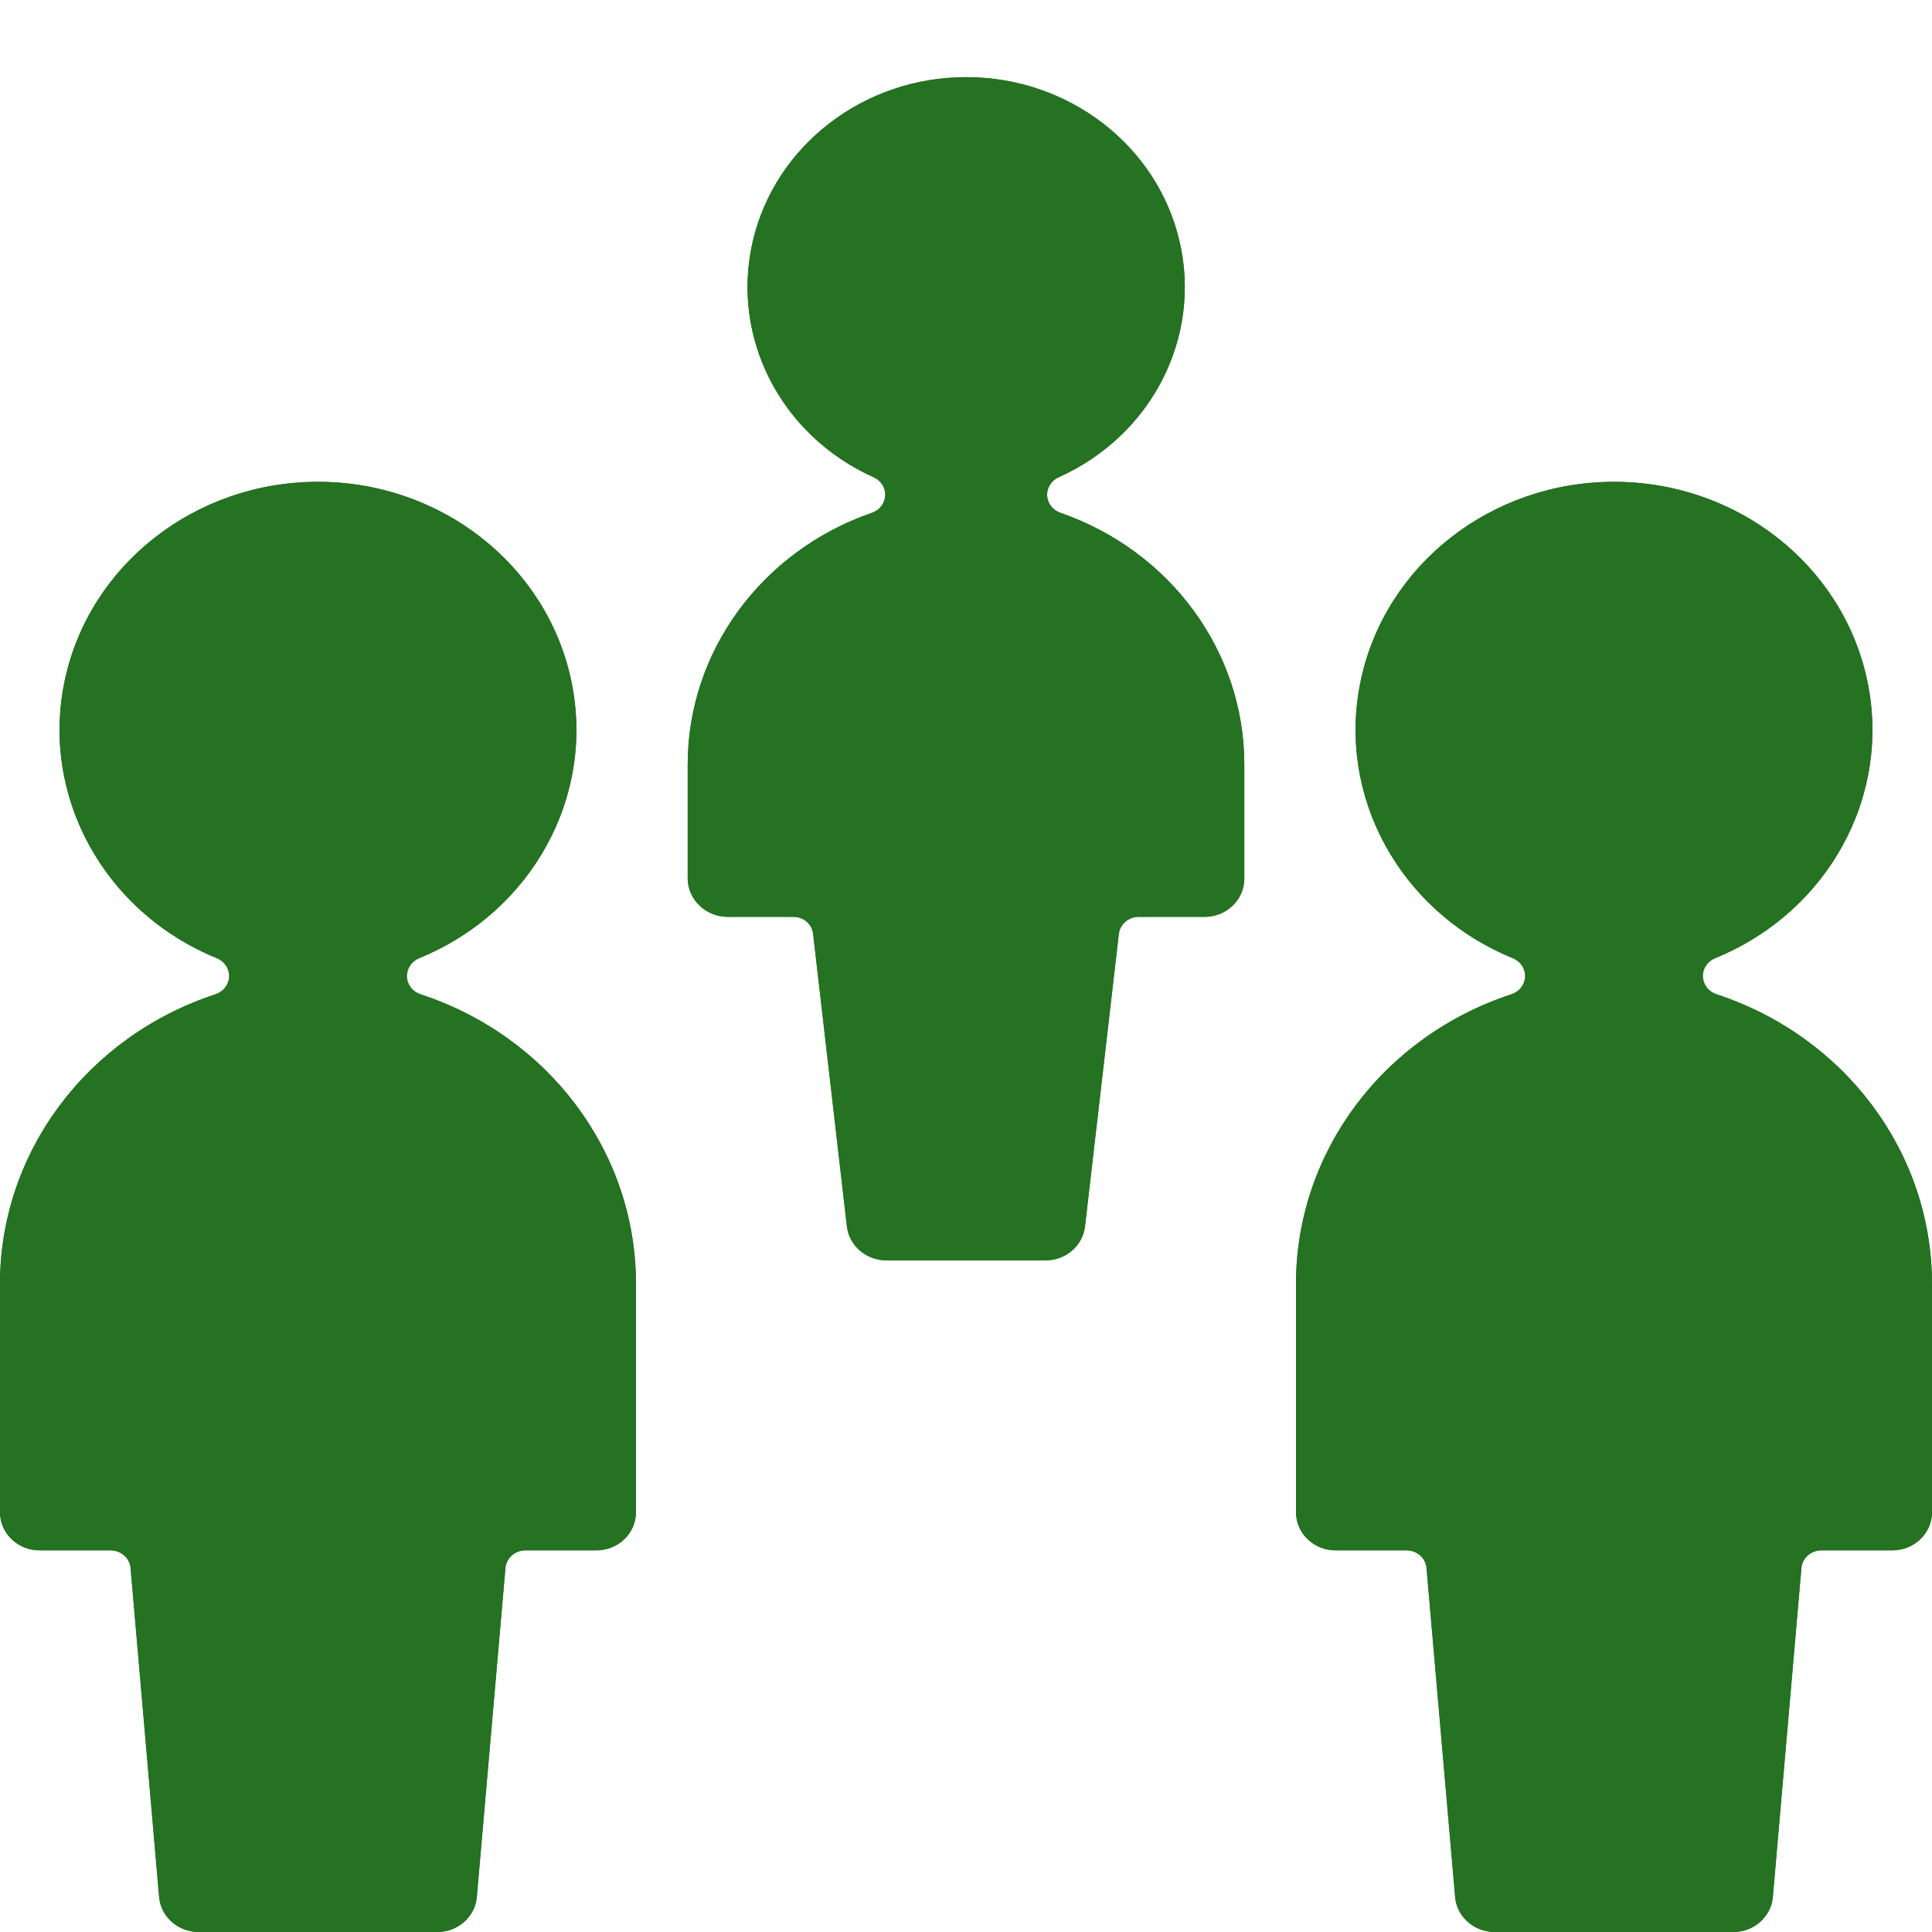 <?xml version="1.0" encoding="UTF-8"?>
<svg xmlns="http://www.w3.org/2000/svg" width="44" height="44" viewBox="0 0 44 44" fill="none">
  <path d="M9.575 22.644C9.396 22.585 9.273 22.426 9.266 22.245C9.26 22.062 9.37 21.895 9.544 21.822C12.119 20.771 13.567 18.126 13.008 15.495C12.45 12.864 10.039 10.973 7.242 10.973C4.444 10.973 2.034 12.864 1.475 15.495C0.917 18.126 2.365 20.771 4.939 21.822C5.114 21.893 5.225 22.061 5.219 22.243C5.212 22.426 5.088 22.585 4.908 22.644C1.976 23.607 0.005 26.25 0 29.225V34.44C0 34.92 0.405 35.309 0.906 35.309H2.521C2.757 35.309 2.954 35.483 2.974 35.709L3.624 43.204C3.664 43.654 4.056 44.001 4.527 44H9.959C10.428 44 10.82 43.654 10.859 43.204L11.511 35.709C11.531 35.483 11.727 35.309 11.963 35.309H13.579C13.819 35.309 14.05 35.217 14.219 35.054C14.389 34.891 14.484 34.67 14.483 34.44V29.225C14.48 26.25 12.508 23.606 9.575 22.644V22.644Z" fill="#247222"></path>
  <path d="M39.091 22.644C38.911 22.585 38.788 22.426 38.781 22.243C38.774 22.061 38.885 21.893 39.06 21.822C41.635 20.771 43.083 18.126 42.524 15.495C41.965 12.864 39.555 10.973 36.758 10.973C33.96 10.973 31.549 12.864 30.991 15.495C30.433 18.126 31.881 20.771 34.455 21.822C34.63 21.894 34.741 22.061 34.734 22.244C34.726 22.427 34.602 22.586 34.422 22.644C31.491 23.607 29.52 26.25 29.516 29.225V34.44C29.515 34.67 29.61 34.891 29.78 35.054C29.95 35.217 30.18 35.309 30.42 35.309H32.037C32.272 35.309 32.469 35.483 32.488 35.709L33.14 43.204C33.179 43.654 33.571 44 34.041 44H39.473C39.943 44.001 40.336 43.654 40.375 43.204L41.026 35.709C41.045 35.483 41.242 35.309 41.478 35.309H43.093C43.594 35.309 43.999 34.92 43.999 34.44V29.225C43.995 26.25 42.023 23.607 39.091 22.644Z" fill="#247222"></path>
  <path d="M24.15 11.679C23.975 11.62 23.855 11.464 23.847 11.286C23.838 11.108 23.943 10.943 24.112 10.868C26.226 9.919 27.371 7.688 26.864 5.501C26.358 3.314 24.337 1.757 22.004 1.757C19.67 1.757 17.649 3.314 17.143 5.501C16.637 7.688 17.781 9.919 19.895 10.868C20.064 10.943 20.169 11.108 20.161 11.286C20.152 11.464 20.032 11.62 19.857 11.679C17.344 12.55 15.667 14.837 15.662 17.401V20.011C15.668 20.489 16.07 20.875 16.568 20.881H18.069C18.3 20.879 18.494 21.046 18.518 21.266L19.288 27.931C19.34 28.371 19.727 28.704 20.189 28.704H23.811C24.272 28.704 24.659 28.371 24.71 27.931L25.481 21.266C25.508 21.046 25.702 20.88 25.932 20.881H27.432C27.932 20.881 28.338 20.491 28.338 20.011V17.399C28.334 14.837 26.66 12.551 24.15 11.679Z" fill="#247222"></path>
  <path d="M9.575 22.644C9.396 22.585 9.273 22.426 9.266 22.245C9.26 22.062 9.37 21.895 9.544 21.822C12.119 20.771 13.567 18.126 13.008 15.495C12.45 12.864 10.039 10.973 7.242 10.973C4.444 10.973 2.034 12.864 1.475 15.495C0.917 18.126 2.365 20.771 4.939 21.822C5.114 21.893 5.225 22.061 5.219 22.243C5.212 22.426 5.088 22.585 4.908 22.644C1.976 23.607 0.005 26.25 0 29.225V34.44C0 34.92 0.405 35.309 0.906 35.309H2.521C2.757 35.309 2.954 35.483 2.974 35.709L3.624 43.204C3.664 43.654 4.056 44.001 4.527 44H9.959C10.428 44 10.82 43.654 10.859 43.204L11.511 35.709C11.531 35.483 11.727 35.309 11.963 35.309H13.579C13.819 35.309 14.05 35.217 14.219 35.054C14.389 34.891 14.484 34.67 14.483 34.44V29.225C14.48 26.25 12.508 23.606 9.575 22.644V22.644Z" fill="#247222"></path>
  <path d="M39.091 22.644C38.911 22.585 38.788 22.426 38.781 22.243C38.774 22.061 38.885 21.893 39.06 21.822C41.635 20.771 43.083 18.126 42.524 15.495C41.965 12.864 39.555 10.973 36.758 10.973C33.96 10.973 31.549 12.864 30.991 15.495C30.433 18.126 31.881 20.771 34.455 21.822C34.63 21.894 34.741 22.061 34.734 22.244C34.726 22.427 34.602 22.586 34.422 22.644C31.491 23.607 29.52 26.25 29.516 29.225V34.44C29.515 34.67 29.61 34.891 29.78 35.054C29.95 35.217 30.18 35.309 30.42 35.309H32.037C32.272 35.309 32.469 35.483 32.488 35.709L33.14 43.204C33.179 43.654 33.571 44 34.041 44H39.473C39.943 44.001 40.336 43.654 40.375 43.204L41.026 35.709C41.045 35.483 41.242 35.309 41.478 35.309H43.093C43.594 35.309 43.999 34.92 43.999 34.44V29.225C43.995 26.25 42.023 23.607 39.091 22.644Z" fill="#247222"></path>
  <path d="M24.15 11.679C23.975 11.62 23.855 11.464 23.847 11.286C23.838 11.108 23.943 10.943 24.112 10.868C26.226 9.919 27.371 7.688 26.864 5.501C26.358 3.314 24.337 1.757 22.004 1.757C19.67 1.757 17.649 3.314 17.143 5.501C16.637 7.688 17.781 9.919 19.895 10.868C20.064 10.943 20.169 11.108 20.161 11.286C20.152 11.464 20.032 11.62 19.857 11.679C17.344 12.55 15.667 14.837 15.662 17.401V20.011C15.668 20.489 16.07 20.875 16.568 20.881H18.069C18.3 20.879 18.494 21.046 18.518 21.266L19.288 27.931C19.34 28.371 19.727 28.704 20.189 28.704H23.811C24.272 28.704 24.659 28.371 24.71 27.931L25.481 21.266C25.508 21.046 25.702 20.88 25.932 20.881H27.432C27.932 20.881 28.338 20.491 28.338 20.011V17.399C28.334 14.837 26.66 12.551 24.15 11.679Z" fill="#247222"></path>
</svg>

